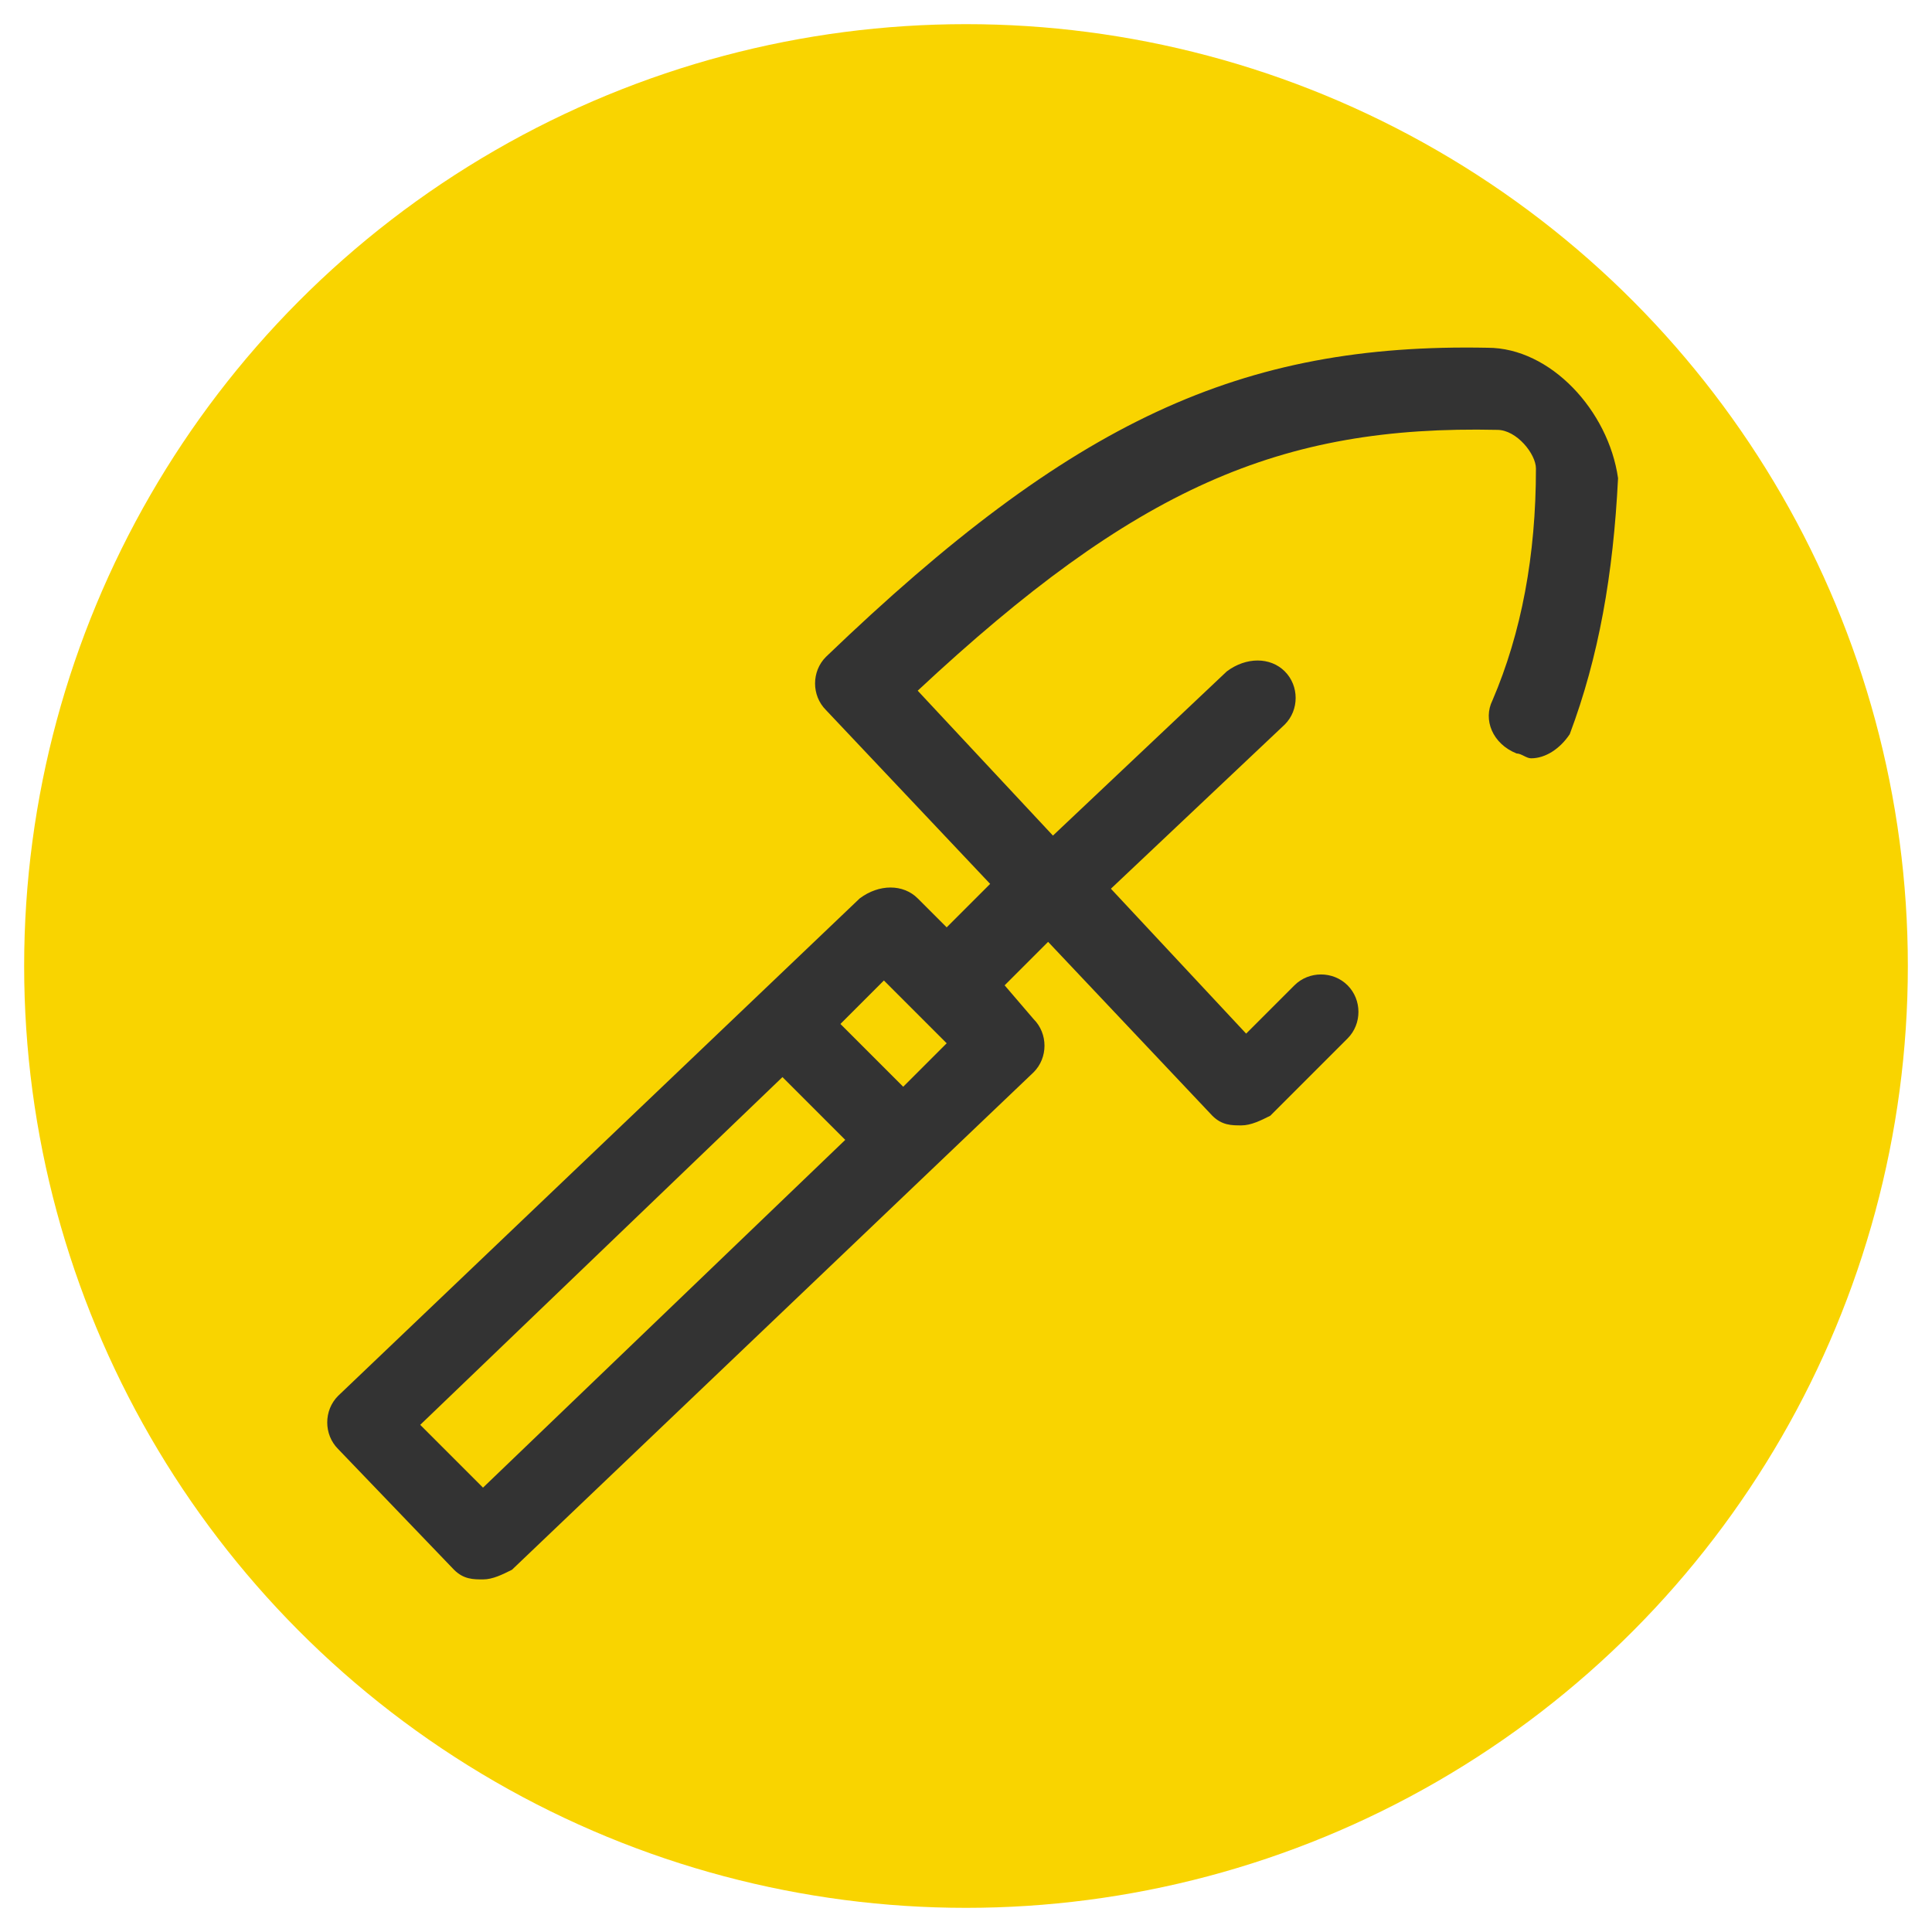 <?xml version="1.0" encoding="utf-8"?>
<!-- Generator: Adobe Illustrator 25.2.1, SVG Export Plug-In . SVG Version: 6.00 Build 0)  -->
<svg version="1.1" id="Capa_1" xmlns="http://www.w3.org/2000/svg" xmlns:xlink="http://www.w3.org/1999/xlink" x="0px" y="0px"
	 viewBox="0 0 40 40" style="enable-background:new 0 0 40 40;" xml:space="preserve">
<style type="text/css">
	.st0{fill:#F9D400;}
	.st1{fill-rule:evenodd;clip-rule:evenodd;fill:#333333;}
	.st2{fill-rule:evenodd;clip-rule:evenodd;fill:#FFFFFF;filter:url(#Adobe_OpacityMaskFilter);}
	.st3{mask:url(#mask0_54_4354_2_);}
	.st4{fill:#FFFFFF;}
	.st5{fill-rule:evenodd;clip-rule:evenodd;fill:#FFFFFF;filter:url(#Adobe_OpacityMaskFilter_1_);}
	.st6{mask:url(#mask0_54_3782_2_);}
	.st7{fill-rule:evenodd;clip-rule:evenodd;fill:#FFFFFF;filter:url(#Adobe_OpacityMaskFilter_2_);}
	.st8{mask:url(#mask0_54_5780_1_);}
	.st9{fill-rule:evenodd;clip-rule:evenodd;fill:#FFFFFF;filter:url(#Adobe_OpacityMaskFilter_3_);}
	.st10{mask:url(#mask0_54_4375_1_);}
	.st11{fill-rule:evenodd;clip-rule:evenodd;fill:#FFFFFF;filter:url(#Adobe_OpacityMaskFilter_4_);}
	.st12{mask:url(#mask0_54_5533_1_);}
	.st13{fill-rule:evenodd;clip-rule:evenodd;fill:#FFFFFF;filter:url(#Adobe_OpacityMaskFilter_5_);}
	.st14{mask:url(#mask0_54_5264_2_);}
	.st15{fill-rule:evenodd;clip-rule:evenodd;fill:#FFFFFF;filter:url(#Adobe_OpacityMaskFilter_6_);}
	.st16{mask:url(#mask0_54_5707_1_);}
	.st17{fill-rule:evenodd;clip-rule:evenodd;fill:#FFFFFF;}
</style>
<g id="Grupo_8791_8_" transform="translate(-222 -1163)">
	<circle id="Elipse_143_8_" class="st0" cx="242" cy="1183" r="19.5"/>
</g>
<path class="st1" d="M18.7,22.5l-1.3-1.3l0.9-0.9l1.3,1.3L18.7,22.5z M10,30.8l-1.3-1.3l7.5-7.2l1.3,1.3L10,30.8z M30.8,7.2
	c-5.1-0.1-8.6,1.5-13.7,6.4c-0.3,0.3-0.3,0.8,0,1.1l3.4,3.6l-0.9,0.9L19,18.6c-0.3-0.3-0.8-0.3-1.2,0L7,28.9c-0.3,0.3-0.3,0.8,0,1.1
	l2.4,2.5c0.2,0.2,0.4,0.2,0.6,0.2c0.2,0,0.4-0.1,0.6-0.2l10.8-10.3c0.3-0.3,0.3-0.8,0-1.1l-0.6-0.7l0.9-0.9l3.4,3.6
	c0.2,0.2,0.4,0.2,0.6,0.2s0.4-0.1,0.6-0.2c0.6-0.6,1.1-1.1,1.6-1.6c0.3-0.3,0.3-0.8,0-1.1c-0.3-0.3-0.8-0.3-1.1,0
	c-0.3,0.3-0.7,0.7-1,1l-2.8-3l3.6-3.4c0.3-0.3,0.3-0.8,0-1.1c-0.3-0.3-0.8-0.3-1.2,0l-3.6,3.4l-2.8-3c4.5-4.2,7.5-5.5,12-5.4
	c0.4,0,0.8,0.5,0.8,0.8c0,1.8-0.3,3.4-0.9,4.8c-0.2,0.4,0,0.9,0.5,1.1c0.1,0,0.2,0.1,0.3,0.1c0.3,0,0.6-0.2,0.8-0.5
	c0.6-1.6,0.9-3.3,1-5.3C33.3,8.5,32.1,7.2,30.8,7.2z"/>
</svg>
